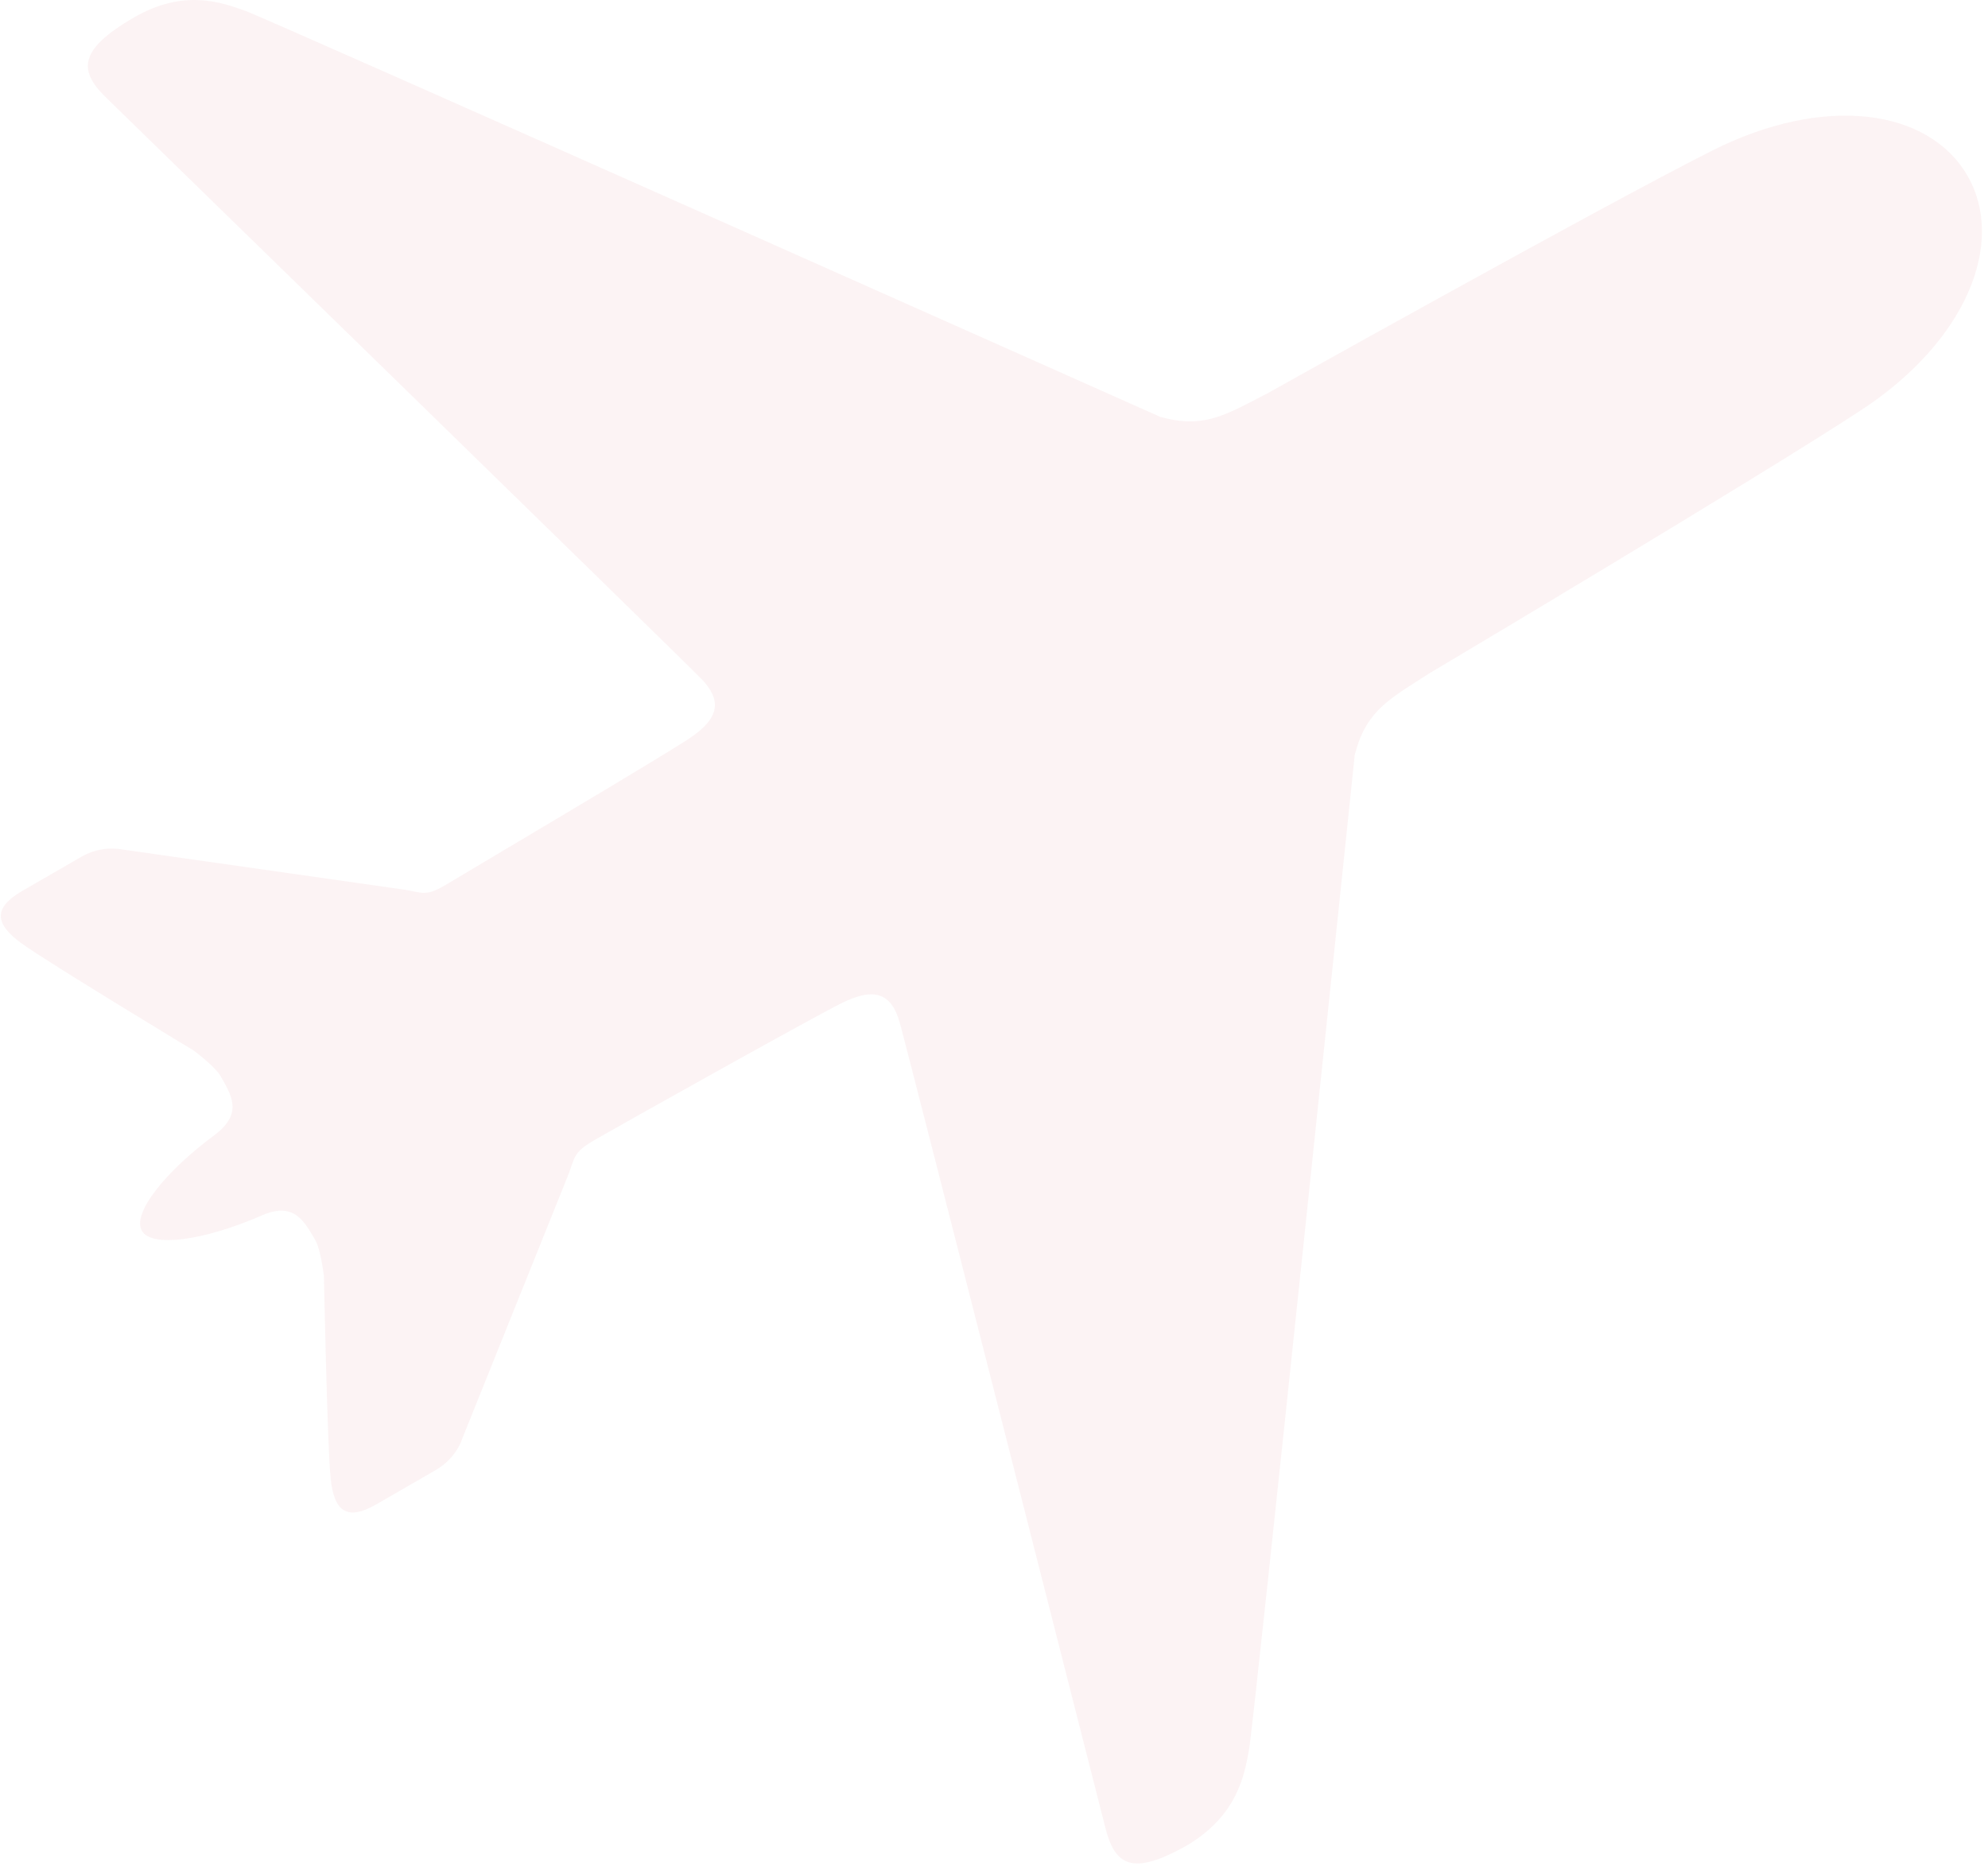 <svg width="186" height="175" viewBox="0 0 186 175" fill="none" xmlns="http://www.w3.org/2000/svg">
<path d="M116.865 163.693C117.319 161.294 126.749 70.659 126.749 70.659C126.786 70.519 126.824 70.378 126.843 70.308C127.922 66.422 130.134 65.323 133.769 62.987C133.769 62.987 164.239 44.861 174.139 38.374C184.038 31.888 187.674 22.669 184.078 16.44C180.481 10.211 170.75 8.769 160.183 14.099C149.615 19.429 118.683 36.754 118.683 36.754C114.843 38.734 112.784 40.101 108.88 39.092C108.739 39.054 108.599 39.017 108.529 38.998C108.529 38.998 25.347 1.891 23.017 1.041C20.688 0.191 17.183 -1.049 12.556 1.623C7.128 4.757 7.385 6.744 10.118 9.319C10.118 9.319 63.708 61.553 65.623 63.532C67.537 65.512 67.385 67.202 64.418 69.152C61.45 71.103 43.978 81.428 41.957 82.654C39.936 83.88 39.712 83.594 37.919 83.264L11.545 79.507C10.219 79.265 8.85 79.462 7.604 80.181C7.604 80.181 4.89 81.748 2.086 83.367C-0.717 84.985 -0.442 86.488 2.013 88.274C4.468 90.06 18.129 98.309 18.129 98.309C18.442 98.544 20.156 99.868 20.619 100.669C21.698 102.537 22.718 104.203 20.121 106.177C15.382 109.684 12.347 113.572 13.272 115.174C14.197 116.775 19.081 116.091 24.488 113.741C27.471 112.434 28.428 114.195 29.507 116.064C29.969 116.865 30.259 119.011 30.306 119.399C30.306 119.399 30.619 135.355 30.938 138.374C31.258 141.393 32.422 142.382 35.225 140.764C38.028 139.146 40.742 137.579 40.742 137.579C41.988 136.859 42.888 135.747 43.297 134.502L53.23 109.783C53.84 108.066 53.775 107.748 55.777 106.592C57.78 105.436 75.528 95.485 78.701 93.891C81.874 92.296 83.412 93.01 84.17 95.657C84.927 98.305 103.368 170.833 103.368 170.833C104.257 174.531 105.824 175.703 111.252 172.569C115.758 169.79 116.436 166.135 116.865 163.693Z" fill="#BD0D16" fill-opacity="0.05"/>
</svg>
